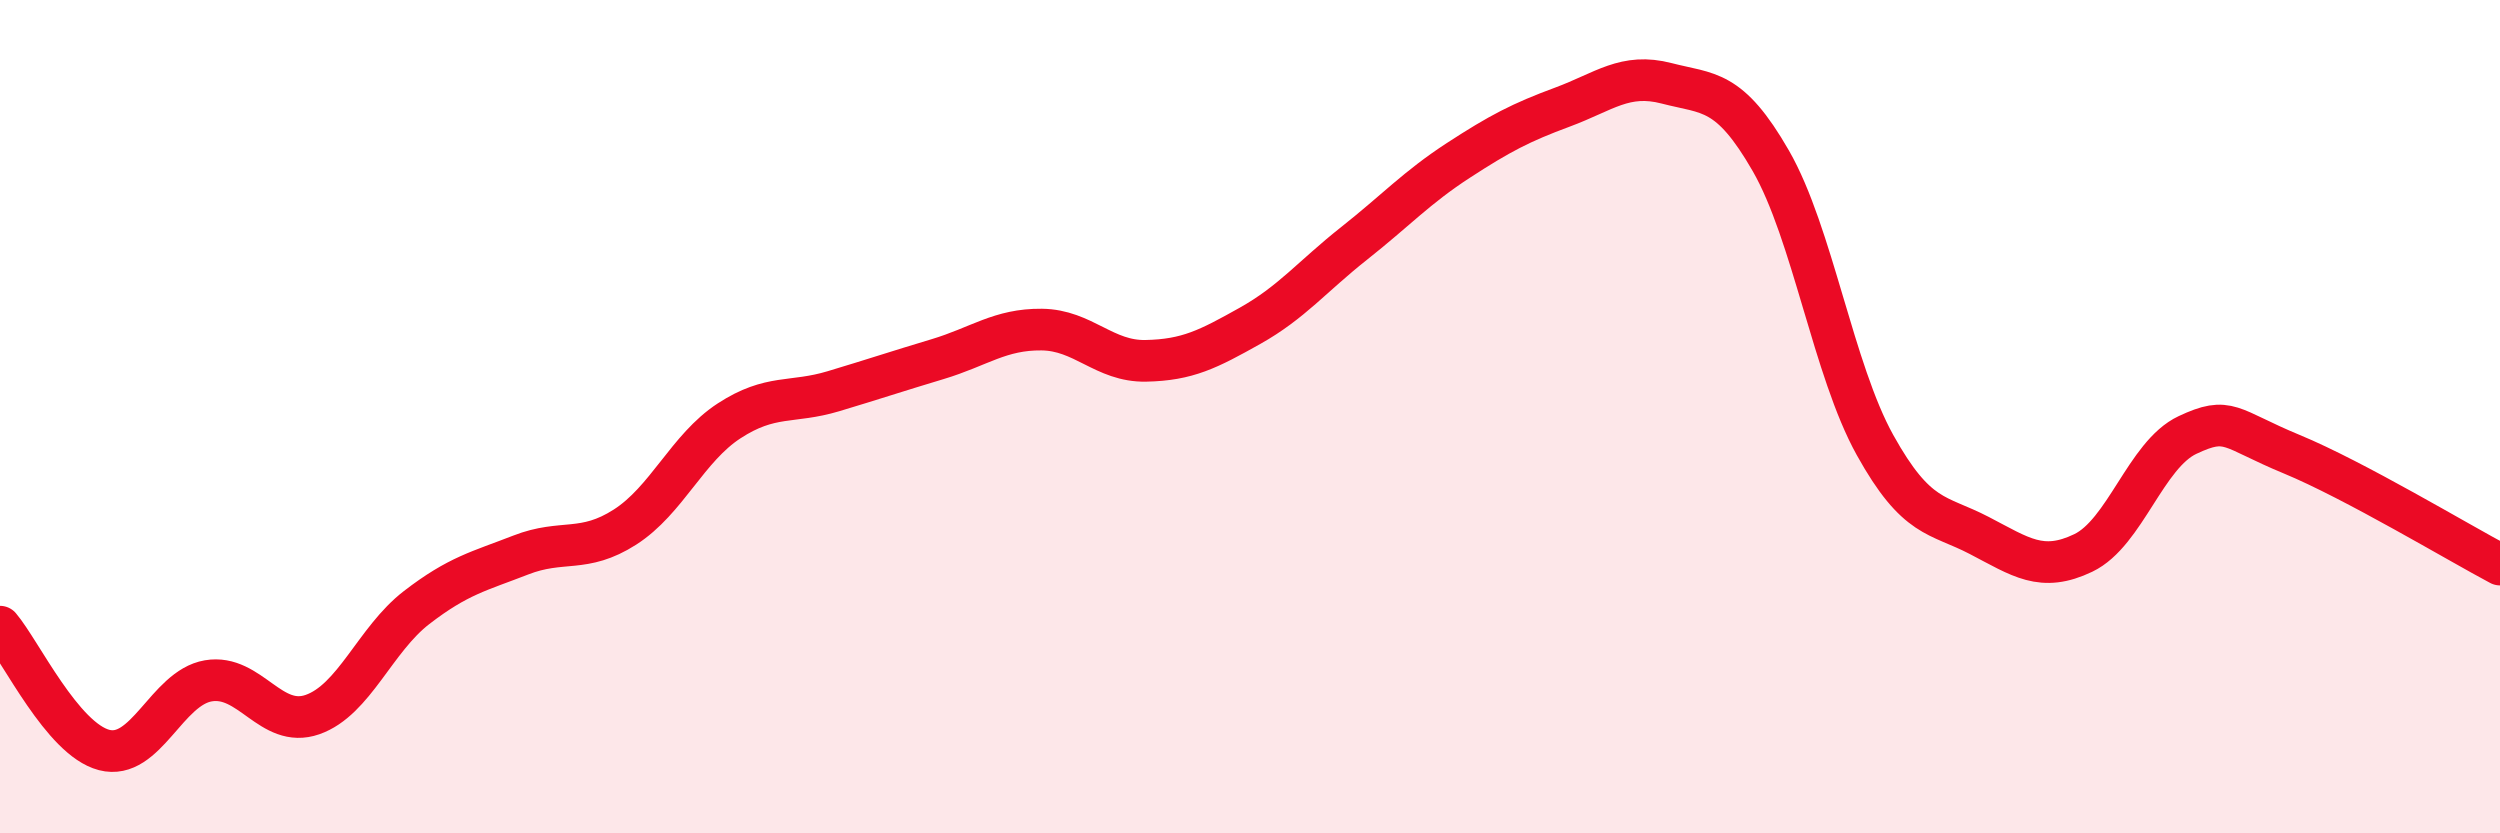 
    <svg width="60" height="20" viewBox="0 0 60 20" xmlns="http://www.w3.org/2000/svg">
      <path
        d="M 0,15.04 C 0.5,15.63 1.5,17.74 2.5,18 C 3.5,18.26 4,16.51 5,16.34 C 6,16.17 6.5,17.5 7.5,17.15 C 8.5,16.8 9,15.35 10,14.58 C 11,13.81 11.5,13.71 12.5,13.32 C 13.5,12.93 14,13.29 15,12.65 C 16,12.01 16.5,10.75 17.5,10.1 C 18.5,9.45 19,9.69 20,9.39 C 21,9.09 21.5,8.92 22.5,8.62 C 23.5,8.32 24,7.9 25,7.91 C 26,7.92 26.5,8.68 27.5,8.66 C 28.5,8.64 29,8.38 30,7.82 C 31,7.26 31.5,6.63 32.5,5.84 C 33.5,5.05 34,4.5 35,3.85 C 36,3.2 36.5,2.94 37.5,2.57 C 38.5,2.2 39,1.74 40,2 C 41,2.26 41.5,2.12 42.5,3.86 C 43.5,5.6 44,8.88 45,10.68 C 46,12.48 46.5,12.33 47.5,12.85 C 48.5,13.37 49,13.75 50,13.27 C 51,12.79 51.5,10.91 52.5,10.44 C 53.5,9.97 53.5,10.28 55,10.9 C 56.5,11.52 59,13.02 60,13.55L60 20L0 20Z"
        fill="#EB0A25"
        opacity="0.1"
        stroke-linecap="round"
        stroke-linejoin="round"
      />
      <path
        d="M 0,15.04 C 0.5,15.63 1.5,17.74 2.5,18 C 3.5,18.26 4,16.51 5,16.34 C 6,16.17 6.5,17.5 7.5,17.15 C 8.5,16.8 9,15.35 10,14.58 C 11,13.81 11.5,13.71 12.5,13.32 C 13.5,12.93 14,13.29 15,12.65 C 16,12.01 16.5,10.75 17.5,10.1 C 18.5,9.45 19,9.69 20,9.39 C 21,9.09 21.5,8.92 22.5,8.62 C 23.5,8.32 24,7.9 25,7.91 C 26,7.92 26.5,8.68 27.5,8.66 C 28.5,8.64 29,8.38 30,7.82 C 31,7.26 31.5,6.63 32.5,5.84 C 33.5,5.05 34,4.5 35,3.85 C 36,3.2 36.5,2.94 37.5,2.57 C 38.5,2.2 39,1.74 40,2 C 41,2.26 41.5,2.12 42.5,3.86 C 43.5,5.6 44,8.88 45,10.68 C 46,12.48 46.5,12.33 47.5,12.85 C 48.5,13.37 49,13.75 50,13.27 C 51,12.79 51.5,10.91 52.5,10.44 C 53.5,9.97 53.5,10.28 55,10.9 C 56.5,11.52 59,13.02 60,13.55"
        stroke="#EB0A25"
        stroke-width="1"
        fill="none"
        stroke-linecap="round"
        stroke-linejoin="round"
      />
    </svg>
  